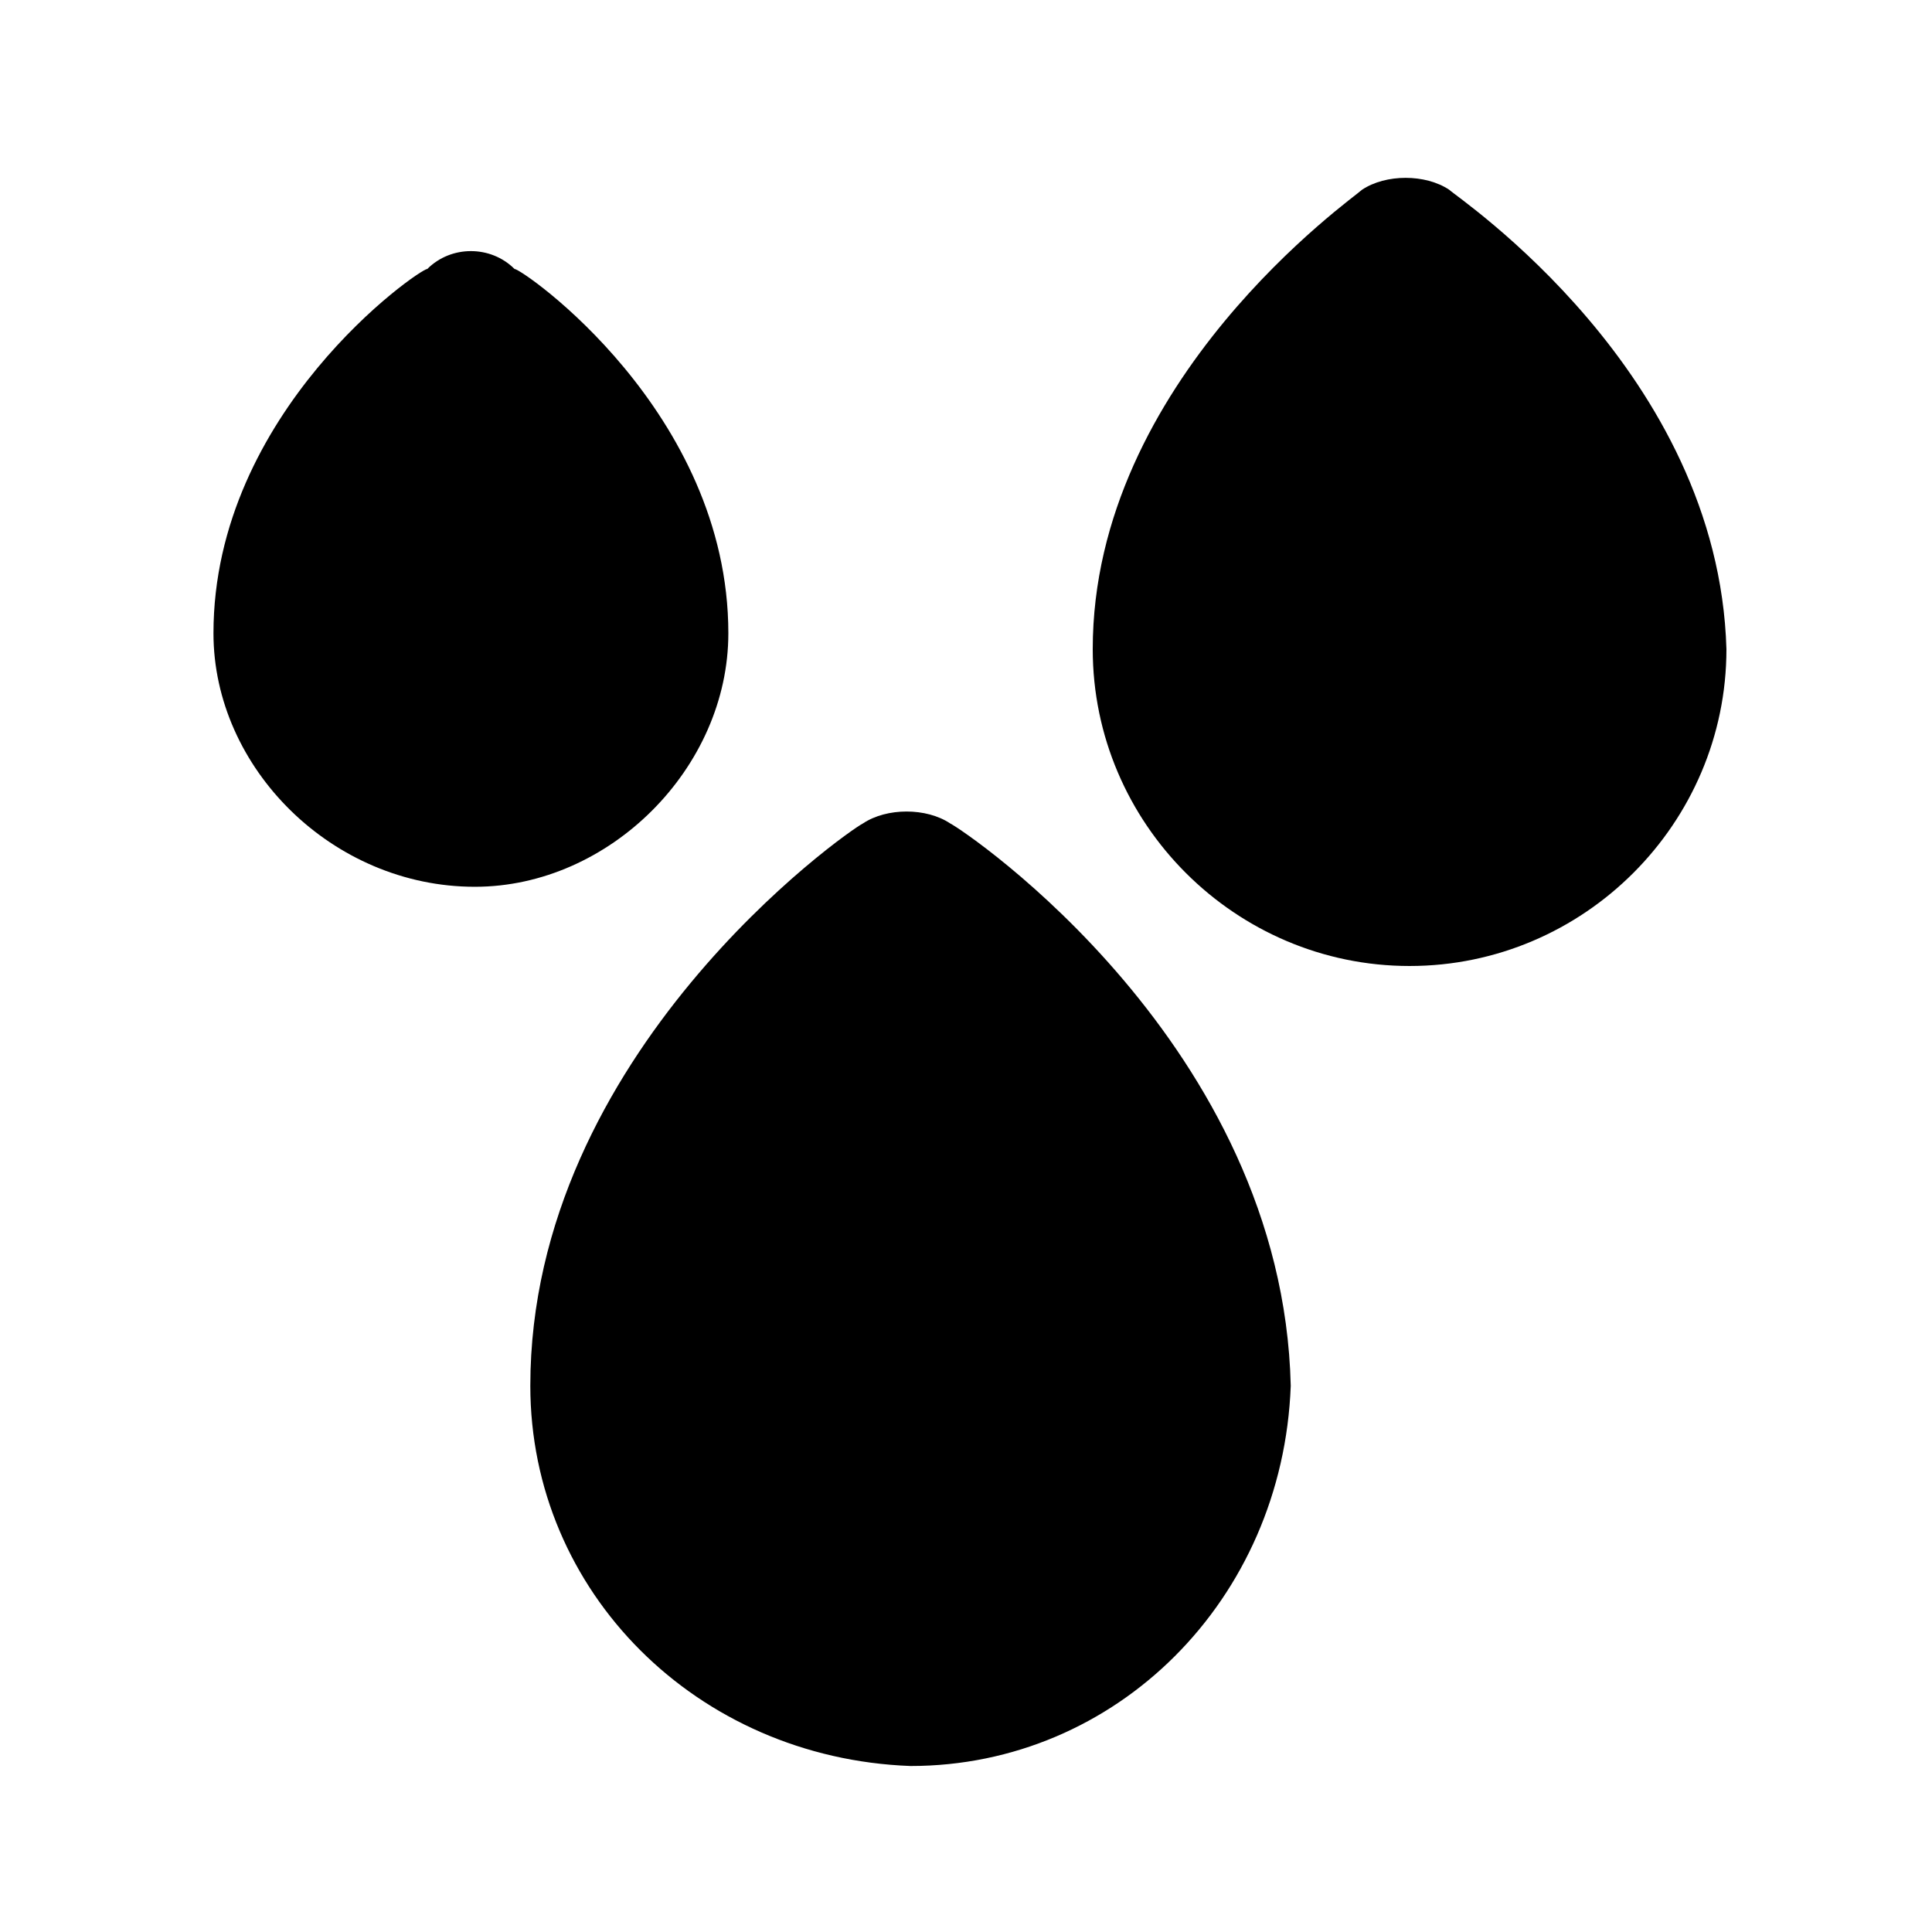 <?xml version="1.0" encoding="UTF-8"?>
<!-- Uploaded to: SVG Repo, www.svgrepo.com, Generator: SVG Repo Mixer Tools -->
<svg fill="#000000" width="800px" height="800px" version="1.1" viewBox="144 144 512 512" xmlns="http://www.w3.org/2000/svg">
 <path d="m337.02 311.83c0-58.777-54.582-96.562-56.68-96.562-6.297-6.297-16.793-6.297-23.09 0-2.102 0-56.68 37.785-56.68 96.562 0 35.688 31.488 67.176 69.273 67.176 35.688 0 67.176-31.488 67.176-67.176zm58.777 50.379c-6.297-4.199-16.793-4.199-23.09 0-4.199 2.098-88.168 60.879-88.168 149.04 0 54.578 44.082 98.664 100.76 100.76 54.578 0 98.664-44.082 100.76-100.76-2.102-90.262-86.066-146.94-90.266-149.04zm132.25-167.93c-6.297-4.199-16.793-4.199-23.09 0-2.098 2.098-71.371 50.383-71.371 121.75 0 46.184 37.785 83.969 83.969 83.969s83.969-37.785 83.969-83.969c-2.106-73.473-71.379-119.66-73.477-121.75z"/>
</svg>